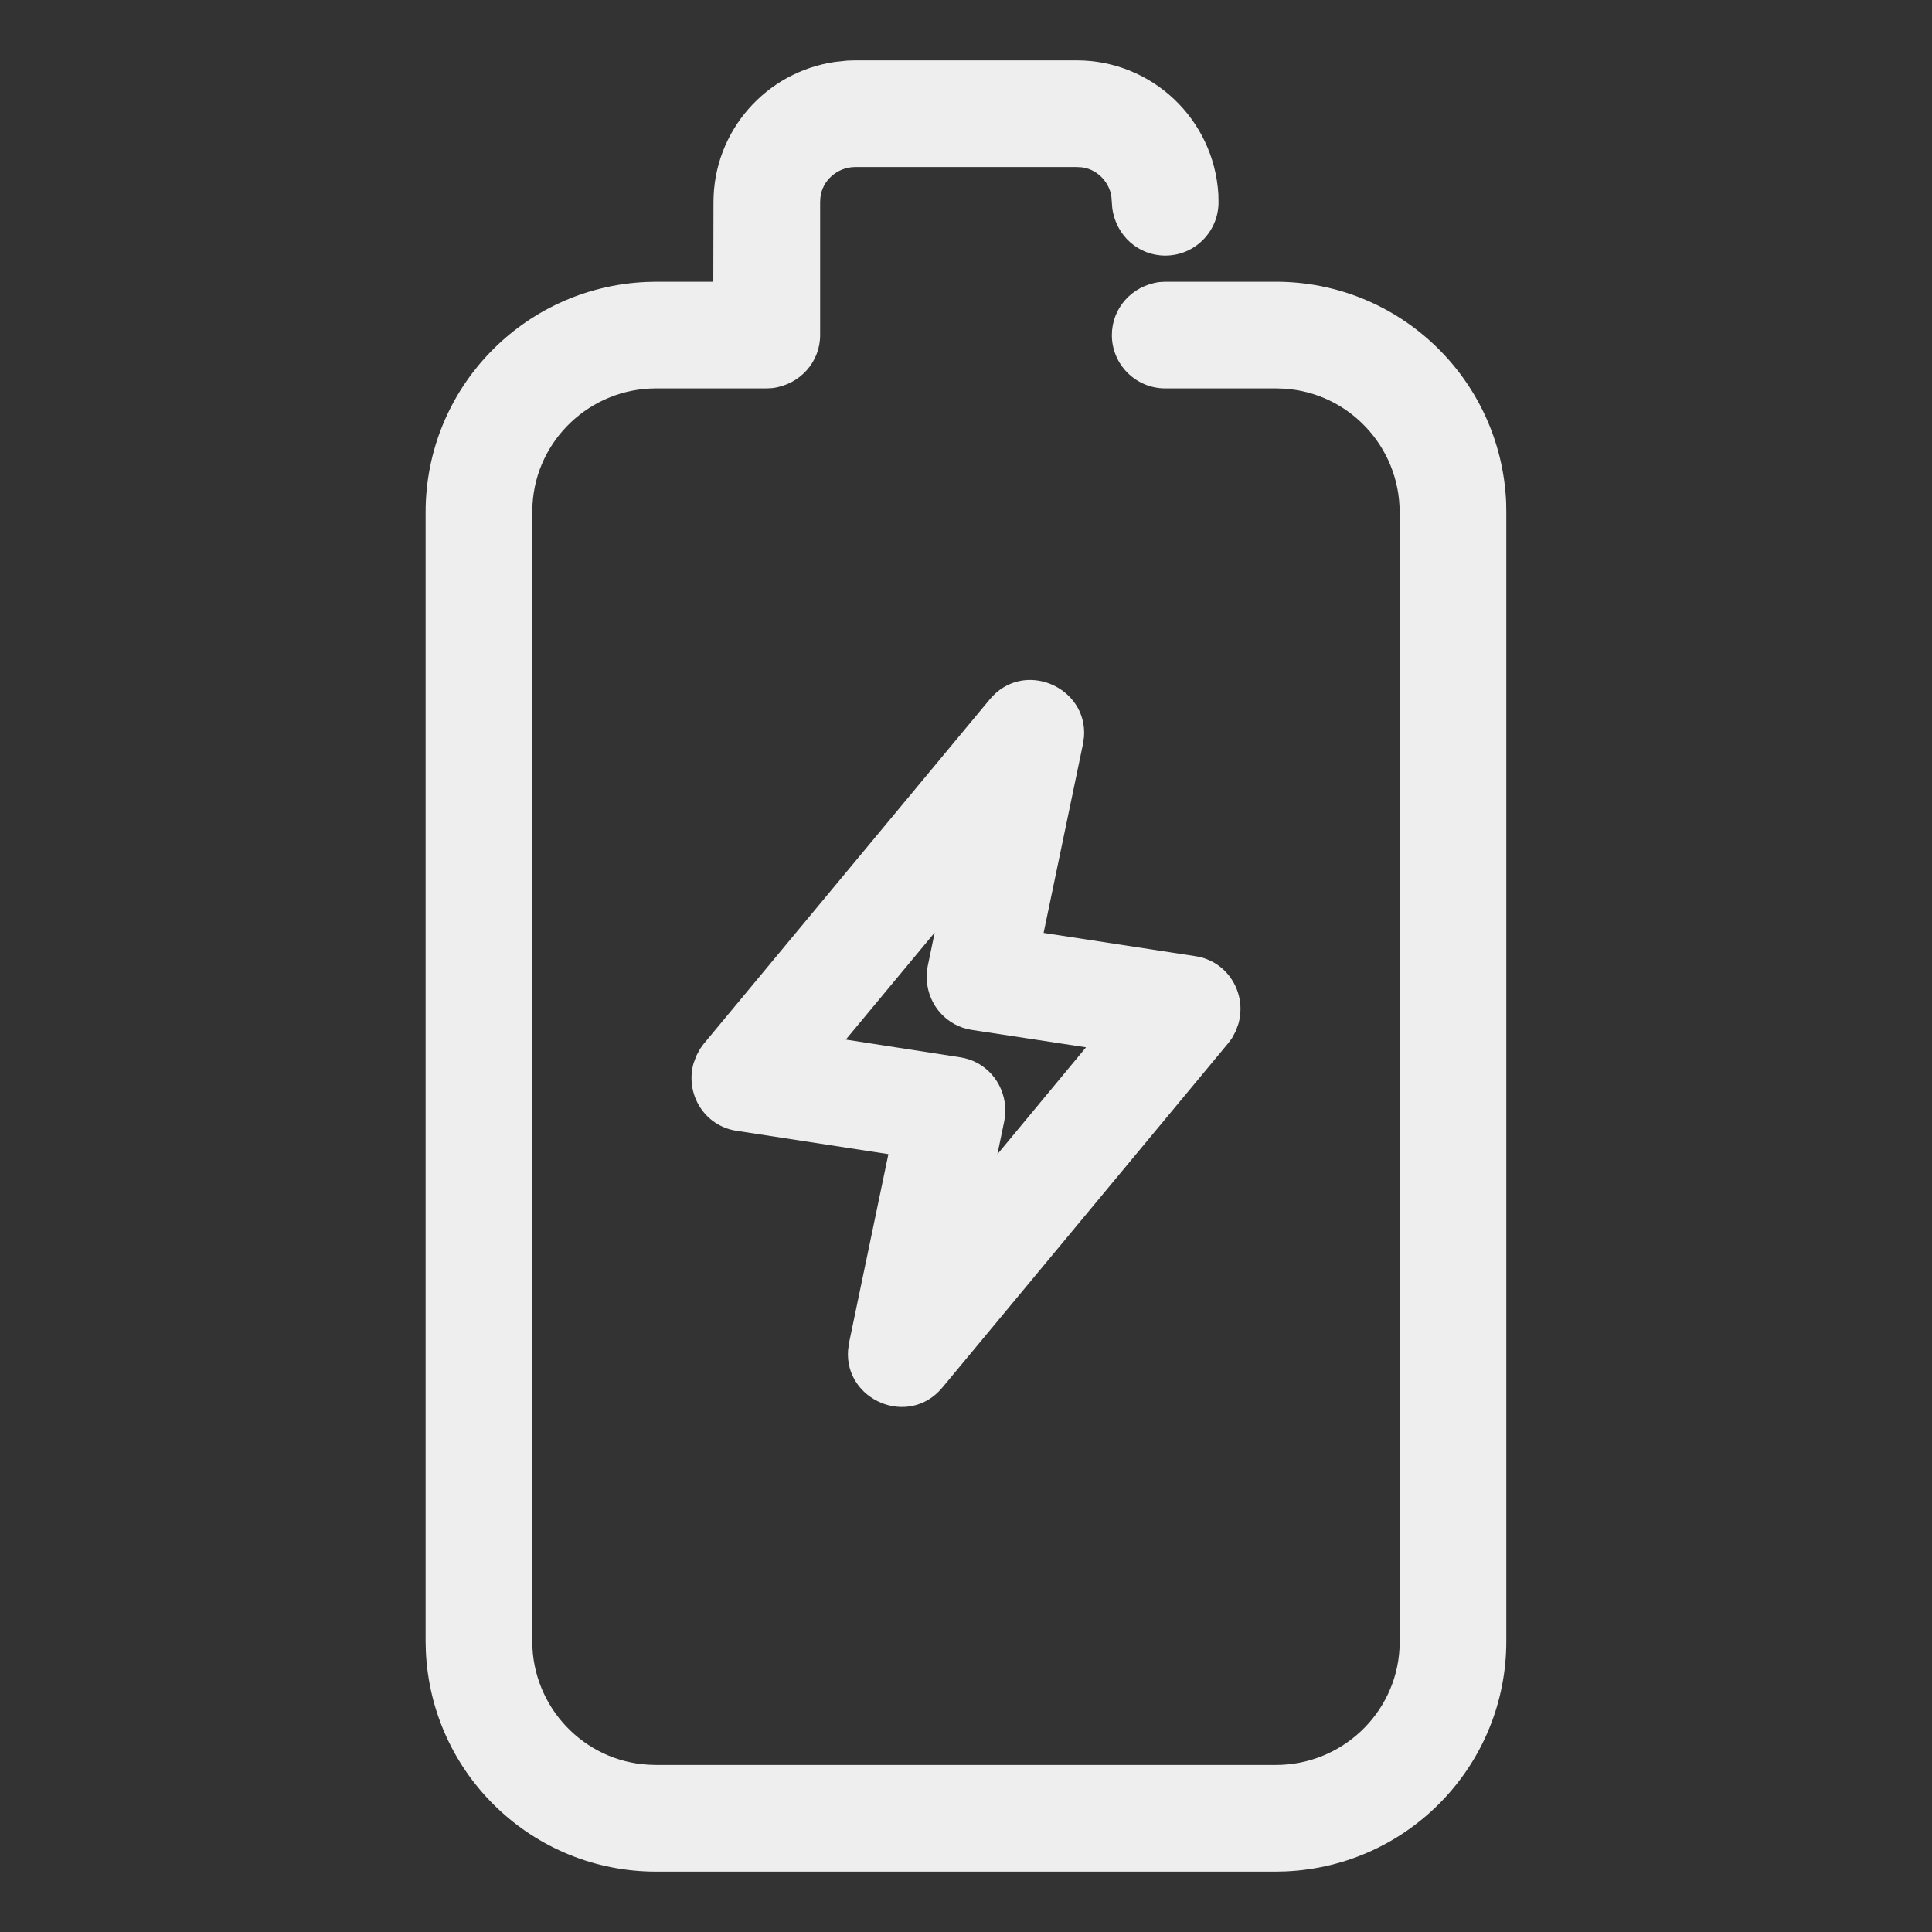 <?xml version="1.0" encoding="UTF-8"?>
<svg width="24px" height="24px" viewBox="0 0 24 24" version="1.1" xmlns="http://www.w3.org/2000/svg" xmlns:xlink="http://www.w3.org/1999/xlink">
    <rect x="0" y="0" width="24" height="24" fill="#333333" stroke="none"/>
    <title>ic_Battery</title>
    <g id="ic_Battery" stroke="none" stroke-width="1" fill="none" fill-rule="evenodd">
        <rect id="矩形" x="0" y="5.32907052e-15" width="24" height="24"></rect>
        <path d="M17.637,5.287 L3.612,5.287 L3.487,5.29 C1.956,5.359 0.75,6.618 0.75,8.15 L0.75,15.85 L0.753,15.975 C0.822,17.506 2.08,18.712 3.612,18.712 L17.637,18.712 L17.763,18.71 C19.294,18.641 20.5,17.382 20.5,15.85 L20.5,14.475 L20.496,14.402 C20.45,14.059 20.17,13.812 19.837,13.812 C19.472,13.812 19.175,14.109 19.175,14.475 L19.175,15.85 L19.172,15.944 C19.127,16.749 18.454,17.387 17.637,17.387 L3.612,17.387 L3.518,17.385 C2.714,17.34 2.075,16.667 2.075,15.85 L2.075,8.15 L2.078,8.056 C2.123,7.251 2.796,6.612 3.612,6.612 L17.637,6.612 L17.732,6.615 C18.536,6.66 19.175,7.333 19.175,8.15 L19.175,9.525 L19.179,9.598 C19.225,9.941 19.505,10.188 19.837,10.188 L21.488,10.188 L21.545,10.191 C21.754,10.212 21.925,10.4 21.925,10.625 L21.925,13.375 L21.922,13.433 C21.903,13.616 21.757,13.769 21.57,13.805 L21.415,13.817 C21.071,13.863 20.825,14.143 20.825,14.475 C20.825,14.841 21.122,15.137 21.488,15.137 L21.587,15.135 C22.522,15.079 23.25,14.308 23.25,13.375 L23.25,10.625 L23.247,10.525 L23.232,10.38 C23.11,9.516 22.372,8.863 21.488,8.863 L20.5,8.861 L20.5,8.15 L20.497,8.025 C20.428,6.494 19.17,5.287 17.637,5.287 Z" id="路径" fill="#EEEEEE" fill-rule="nonzero" transform="translate(12, 12) rotate(-90) translate(-12, -12) "></path>
        <path d="M12.294,8.689 C12.714,8.183 13.512,8.534 13.466,9.153 L13.452,9.248 L12.964,11.589 L14.85,11.878 C15.256,11.94 15.491,12.342 15.384,12.718 L15.35,12.811 L15.305,12.895 L15.26,12.956 L11.707,17.236 C11.286,17.742 10.488,17.391 10.535,16.772 L10.548,16.677 L11.036,14.337 L9.149,14.047 C8.743,13.985 8.509,13.582 8.616,13.207 L8.651,13.114 L8.696,13.03 L8.74,12.969 L12.294,8.689 Z M11.611,11.585 L10.507,12.914 L11.928,13.134 C12.237,13.181 12.465,13.436 12.487,13.749 L12.486,13.855 L12.476,13.924 L12.39,14.338 L13.491,13.01 L12.072,12.794 C11.763,12.747 11.535,12.492 11.513,12.18 L11.513,12.073 L11.524,12.004 L11.611,11.585 Z" id="形状结合" fill="#EEEEEE" fill-rule="nonzero"></path>
    </g>
</svg>